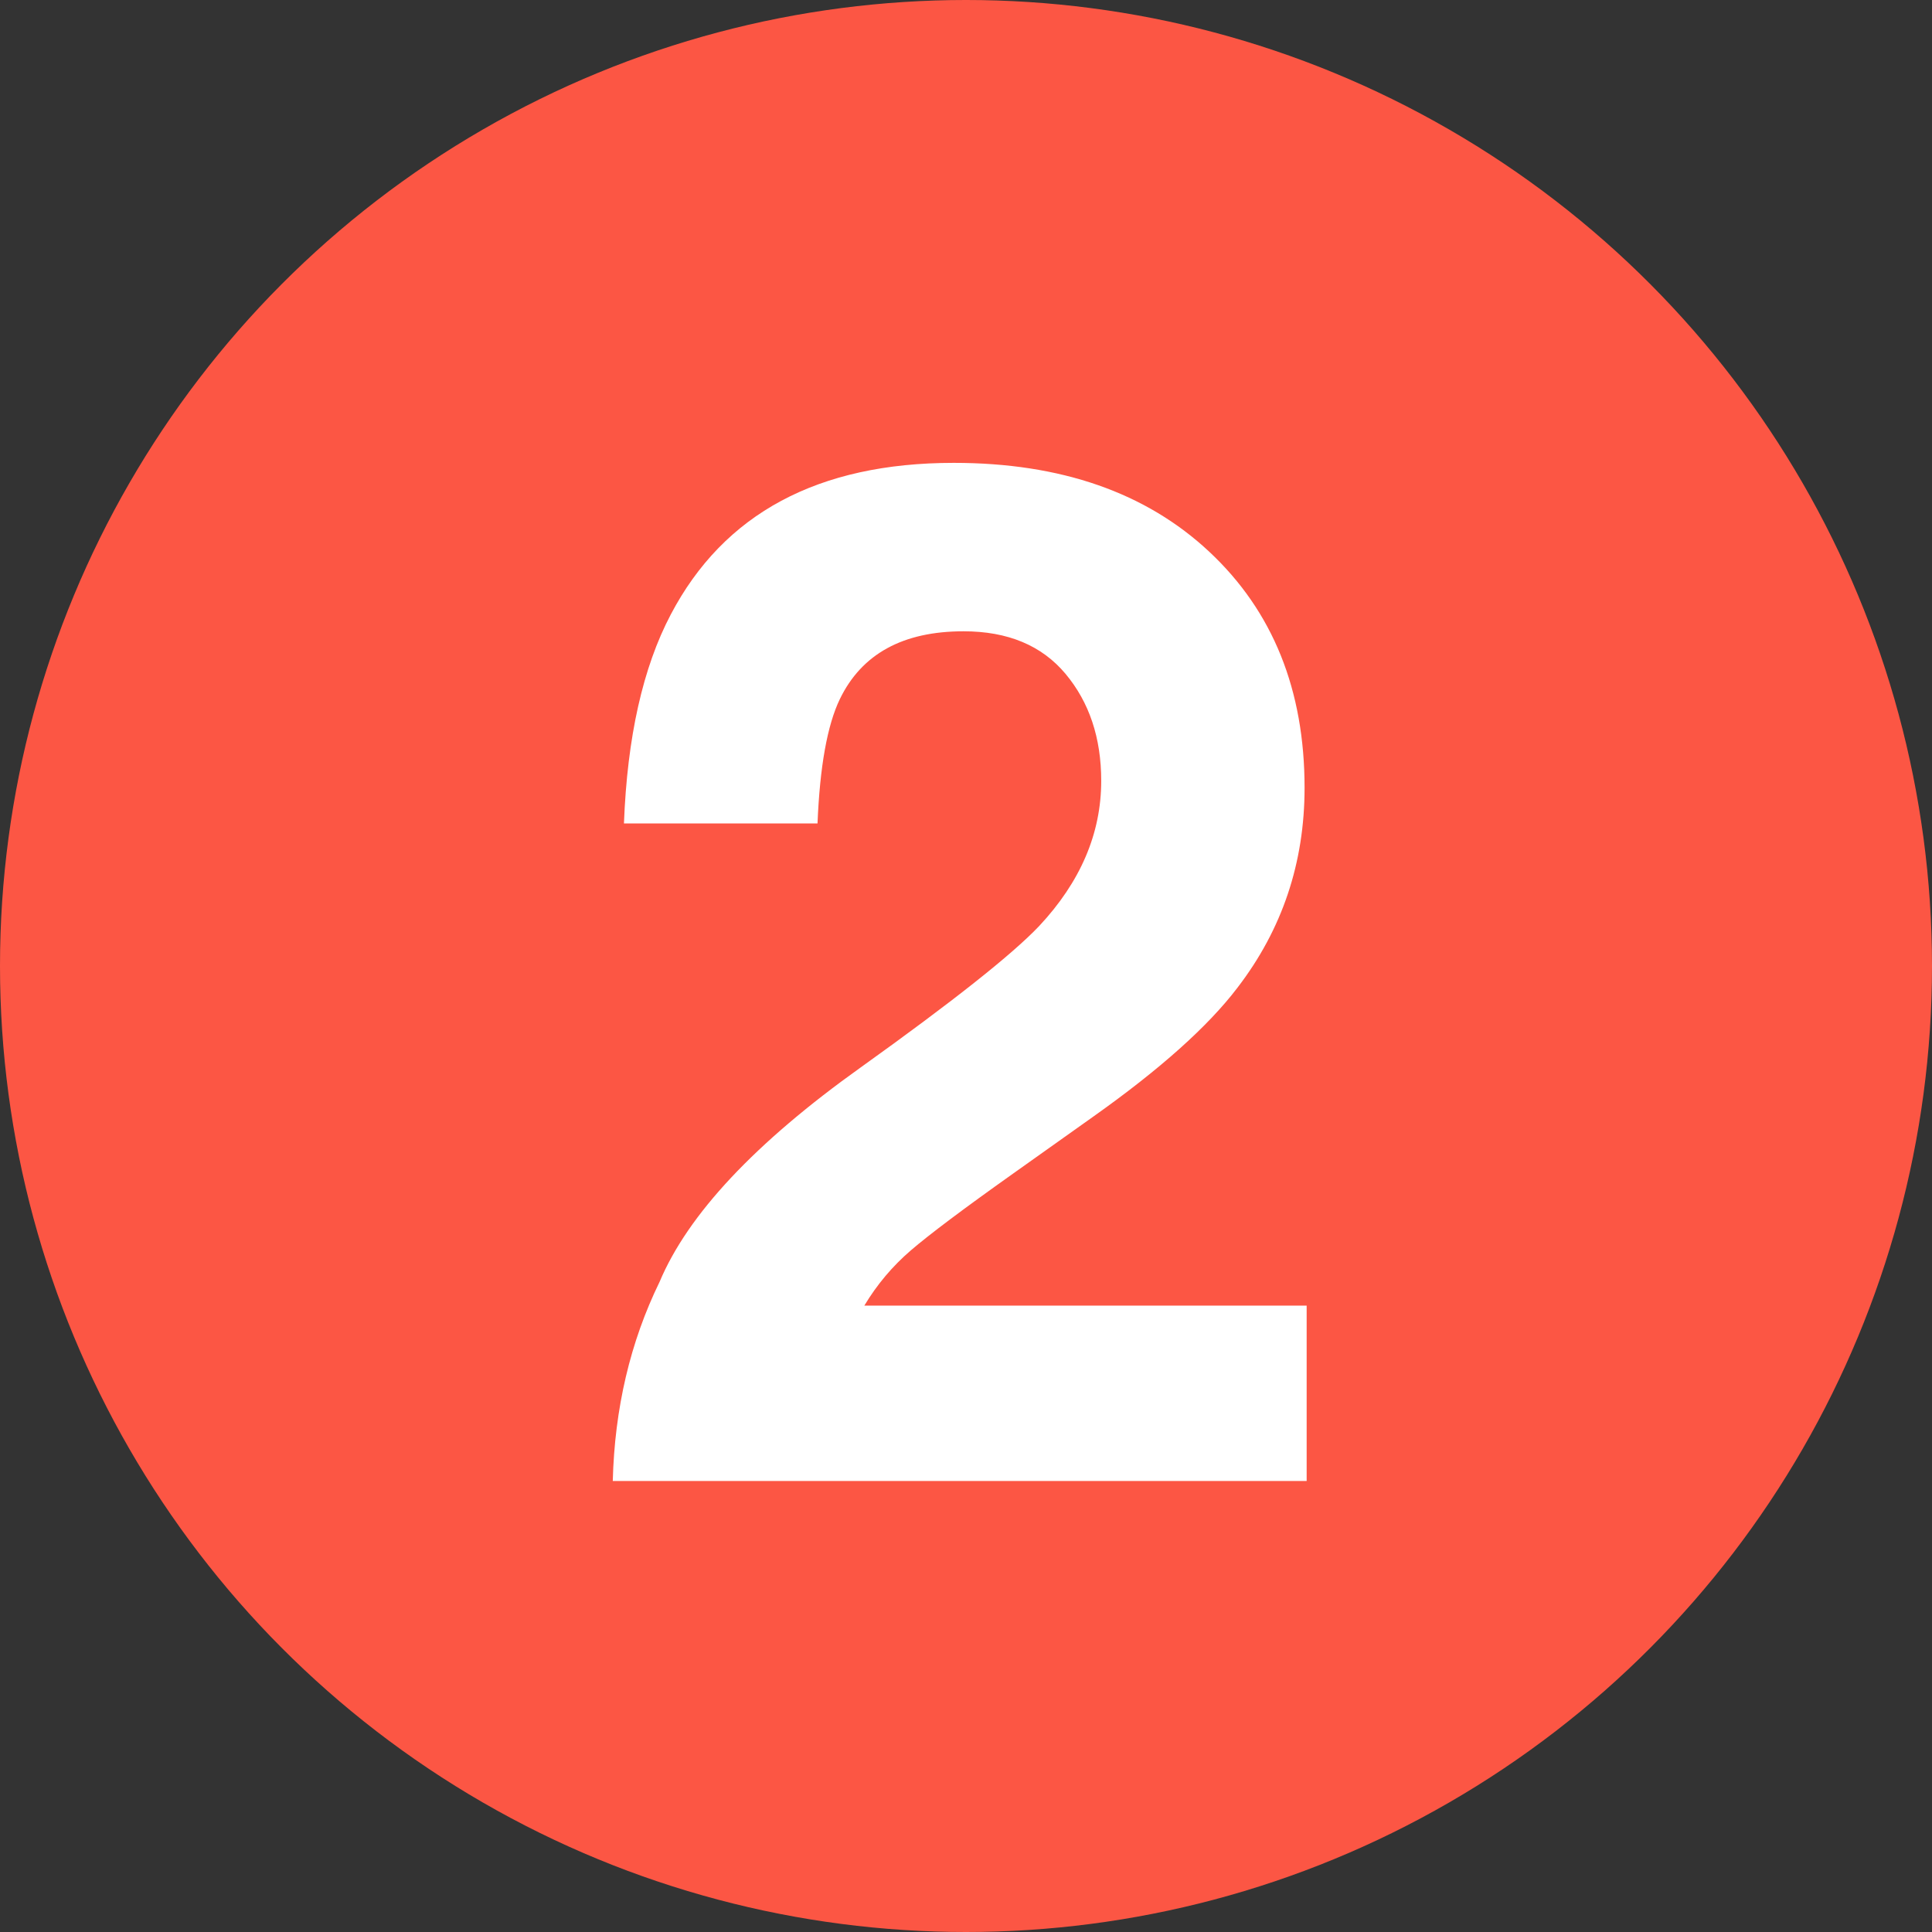<?xml version="1.0" standalone="no"?>
<!DOCTYPE svg PUBLIC "-//W3C//DTD SVG 1.1//EN" "http://www.w3.org/Graphics/SVG/1.1/DTD/svg11.dtd">
<svg width="100%" height="100%" viewBox="0 0 90 90" version="1.1" xmlns="http://www.w3.org/2000/svg" xmlns:xlink="http://www.w3.org/1999/xlink" xml:space="preserve" style="fill-rule:evenodd;clip-rule:evenodd;stroke-linejoin:round;stroke-miterlimit:1.414;">
    <rect x="0" y="0" width="90" height="90" fill="#333333" stroke="none"/>
    <g id="2">
        <circle cx="45" cy="45" r="45" style="fill:rgb(252,86,68);"/>
        <path d="M30.726,59.714C32.05,56.567 35.175,53.236 40.101,49.72C44.376,46.66 47.143,44.468 48.402,43.145C50.333,41.083 51.299,38.826 51.299,36.374C51.299,34.377 50.745,32.717 49.639,31.393C48.532,30.069 46.948,29.408 44.886,29.408C42.065,29.408 40.144,30.46 39.124,32.565C38.538,33.78 38.191,35.712 38.083,38.359L29.066,38.359C29.218,34.345 29.945,31.1 31.247,28.626C33.721,23.917 38.115,21.562 44.43,21.562C49.422,21.562 53.393,22.946 56.344,25.713C59.296,28.48 60.772,32.142 60.772,36.699C60.772,40.193 59.73,43.296 57.647,46.009C56.279,47.81 54.033,49.818 50.908,52.031L47.197,54.668C44.875,56.317 43.286,57.511 42.428,58.249C41.571,58.986 40.85,59.844 40.264,60.82L60.869,60.82L60.869,68.991L28.545,68.991C28.632,65.606 29.359,62.513 30.726,59.714Z" style="fill:white;fill-rule:nonzero;"/>
    </g>
</svg>
